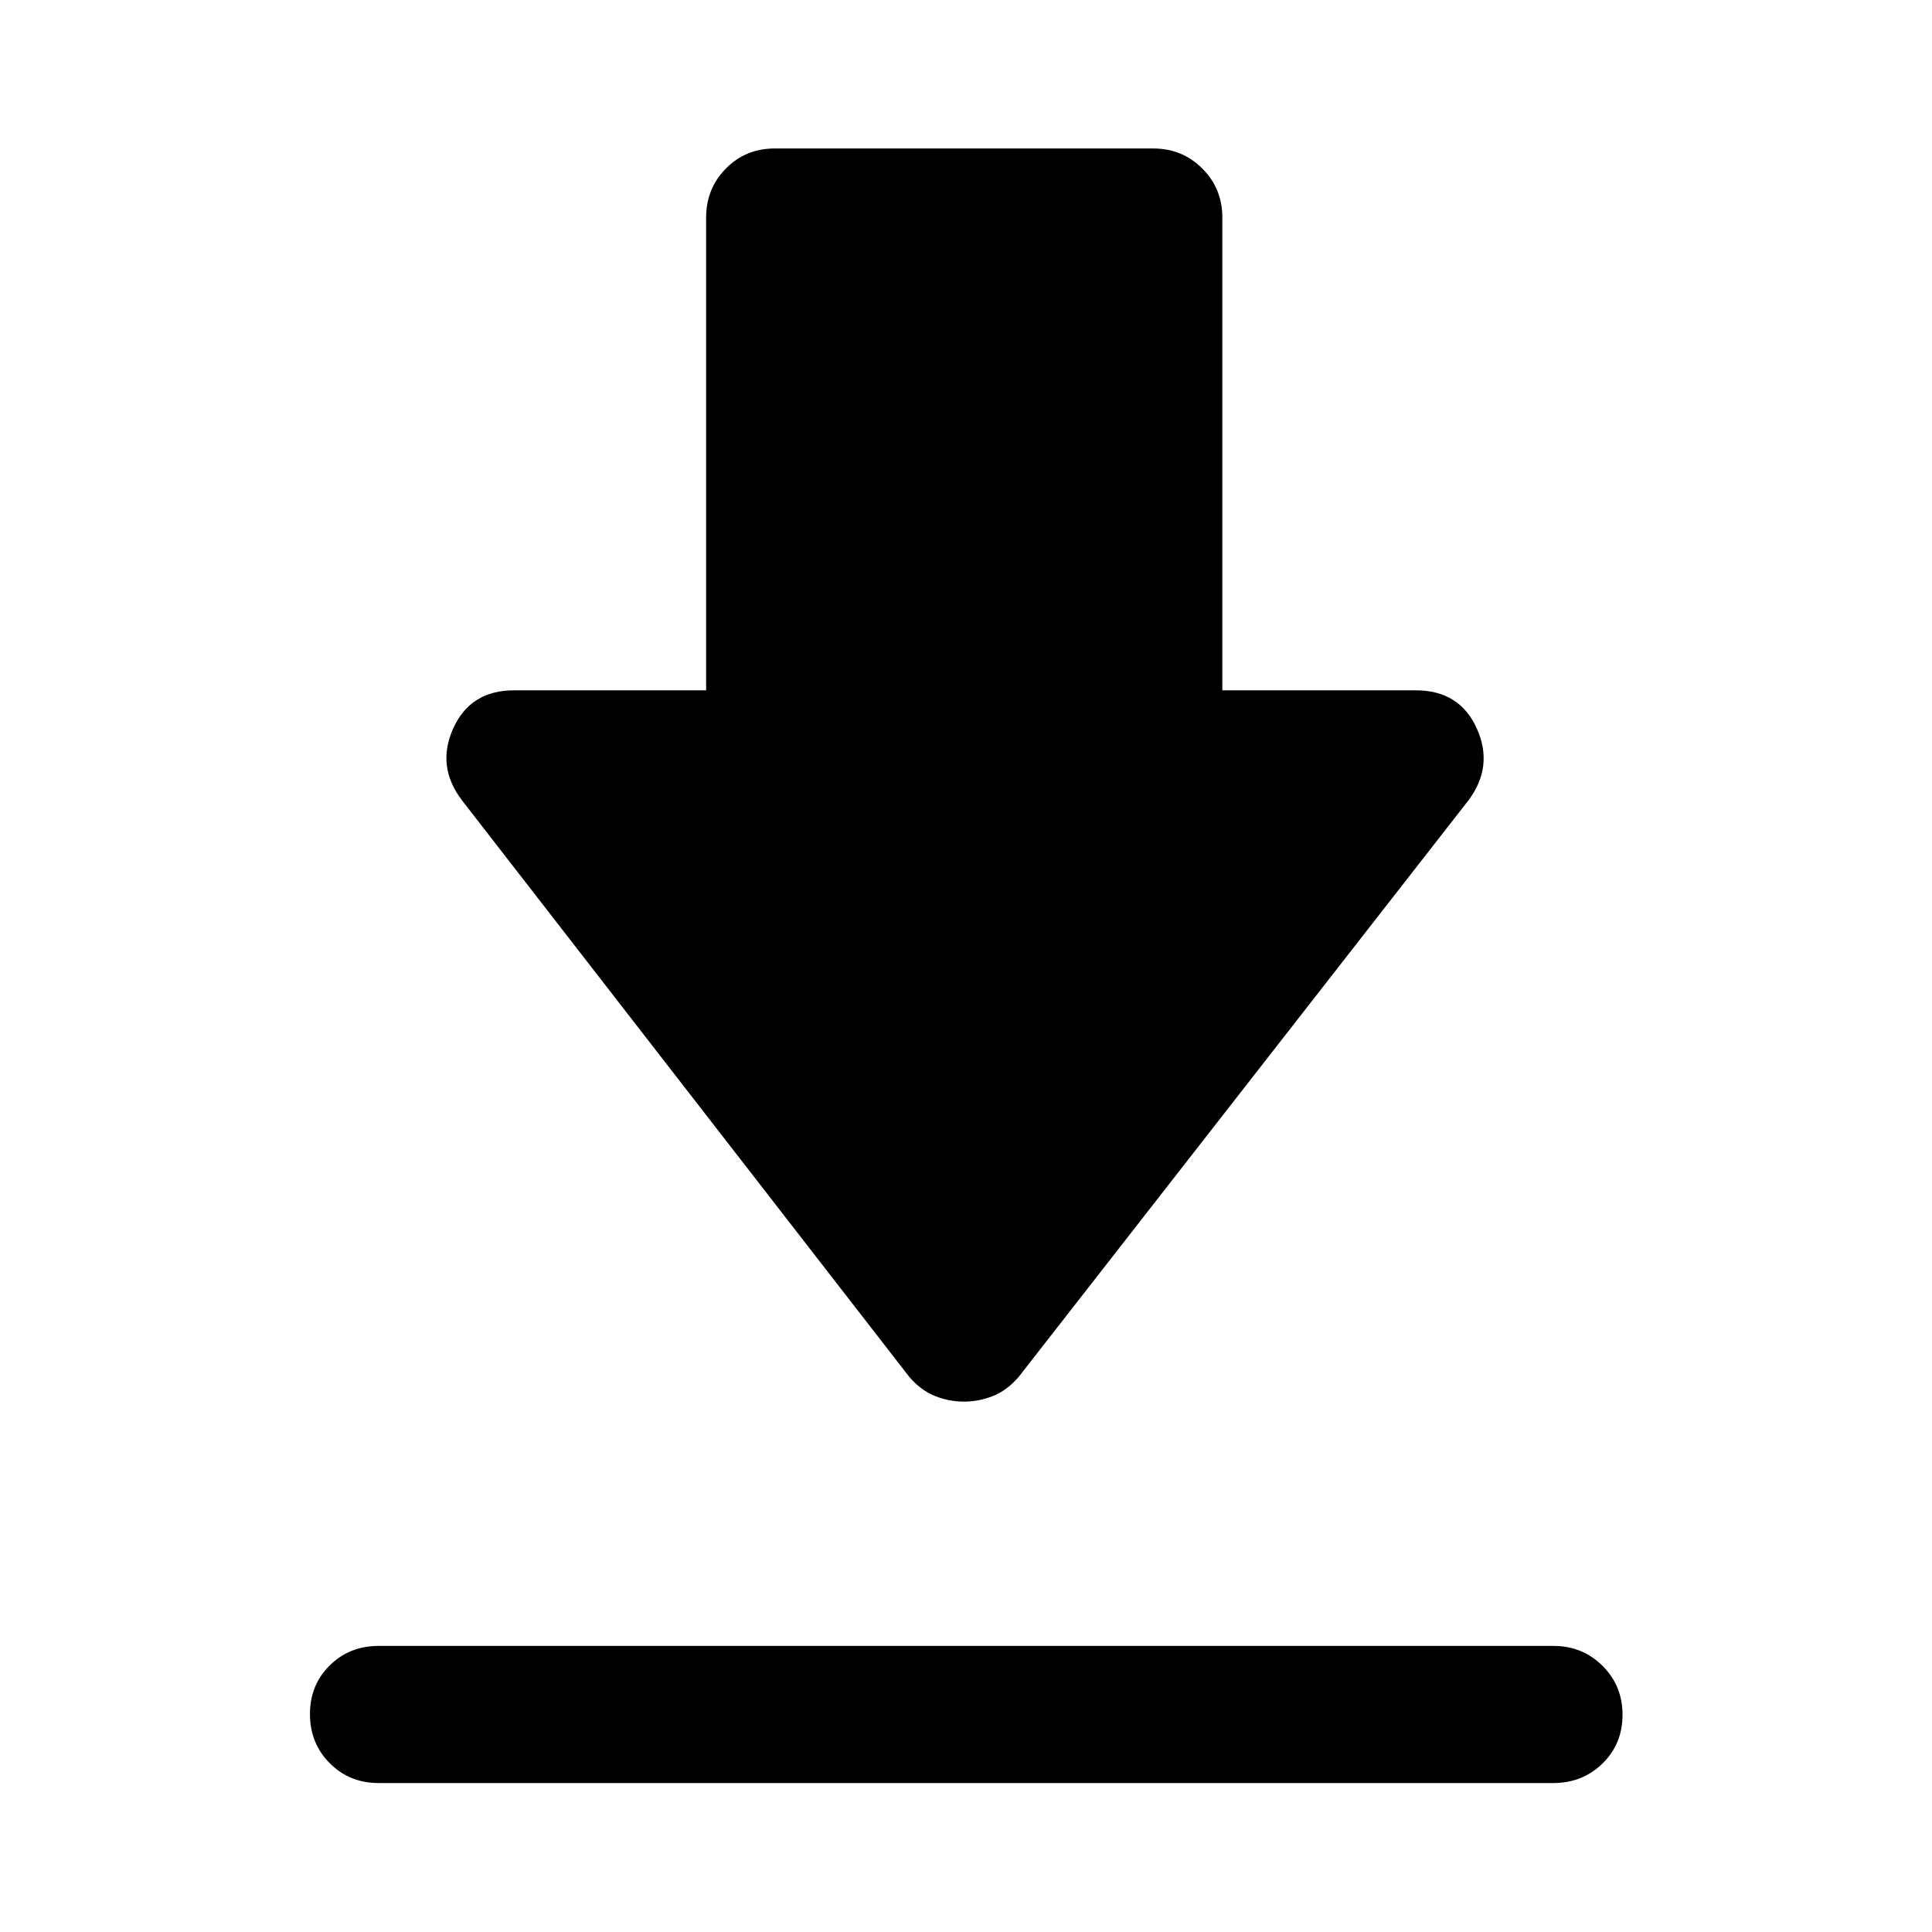 <svg xmlns="http://www.w3.org/2000/svg" width="48" height="48" viewBox="0 -960 960 960"><path d="M188.09-142.15h583.82q14.4 0 24.35 9.87 9.96 9.87 9.96 24.37 0 14.5-9.96 24.19-9.95 9.7-24.35 9.7H188.09q-14.43 0-24.25-9.87t-9.82-24.37q0-14.5 9.82-24.2 9.82-9.69 24.25-9.69ZM479-263.54q-7.29 0-14.29-2.74-6.99-2.74-12.82-9.46l-222.3-286.54q-12.92-16.92-4.37-35.81 8.54-18.89 30.24-18.89h95.41v-234.93q0-14.4 9.82-24.35 9.82-9.96 24.24-9.96h188.14q14.39 0 24.34 9.96 9.96 9.95 9.96 24.35v234.93h96.17q21.7 0 30.24 18.89 8.55 18.89-4.13 35.81L506.11-275.74q-5.83 6.72-12.82 9.46-7 2.74-14.29 2.74Z"/></svg>